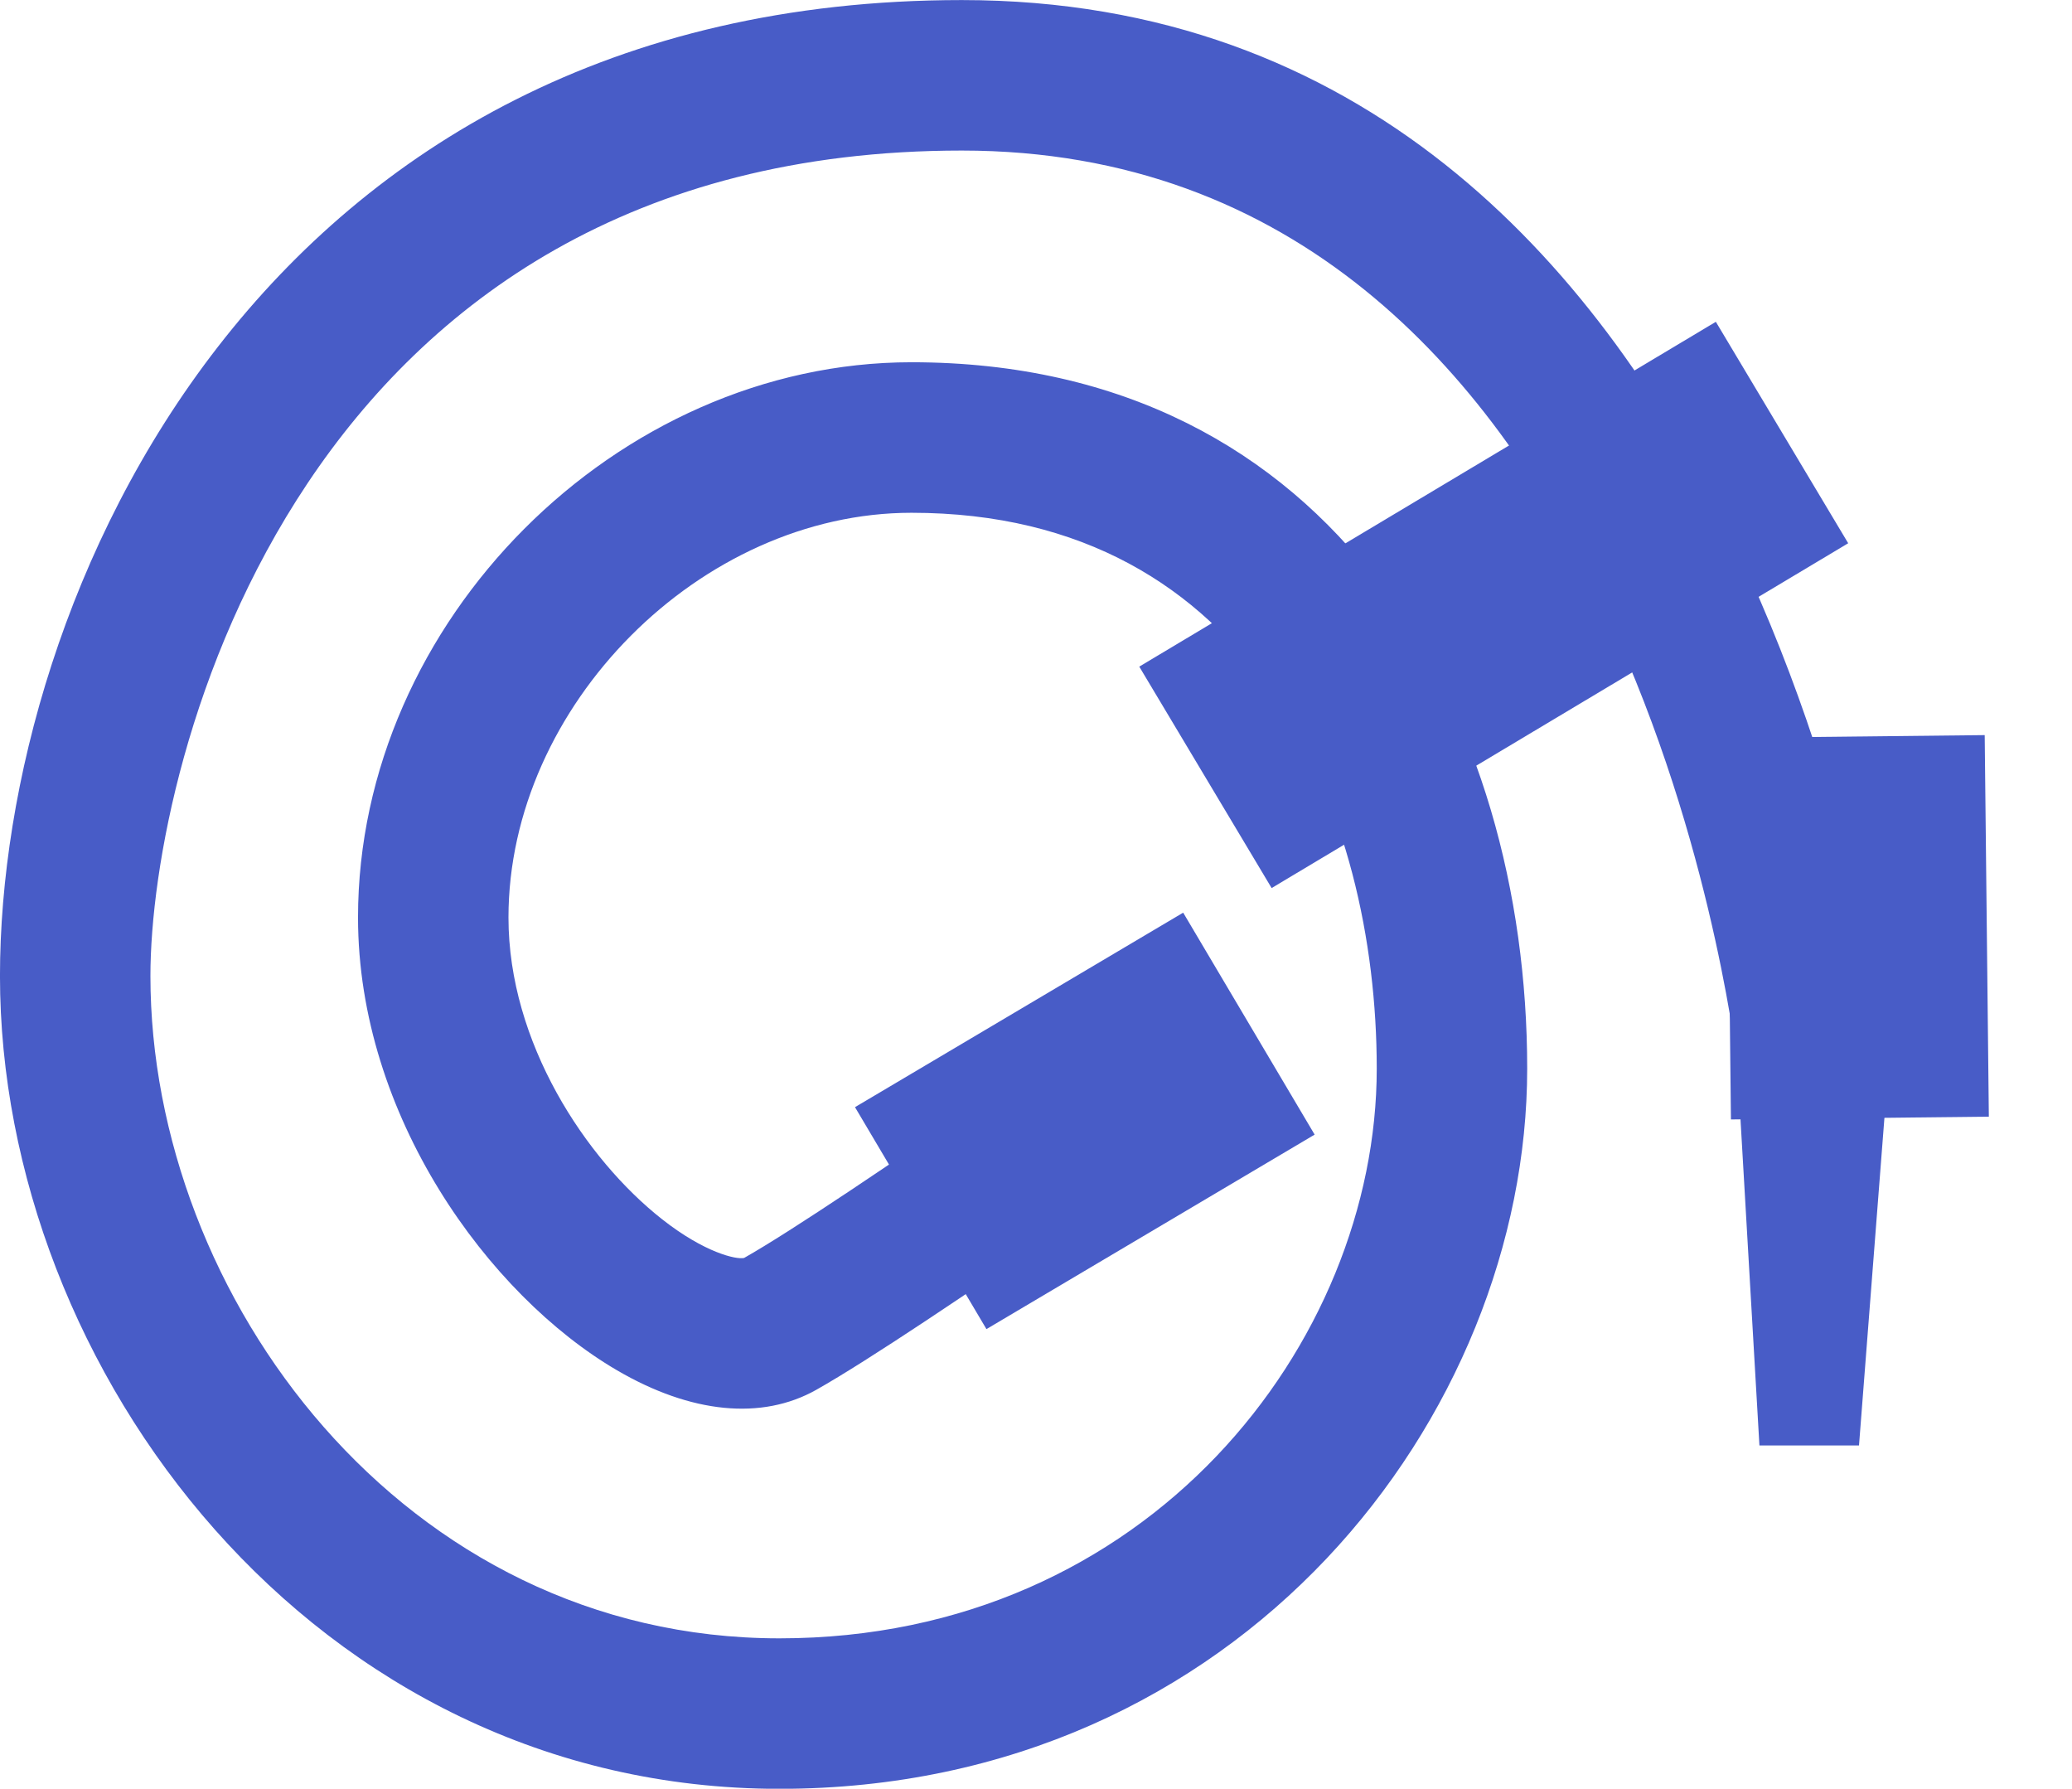 <svg xmlns="http://www.w3.org/2000/svg" width="96.404" height="83.204" viewBox="0 0 96.404 83.204">
  <g id="Group_1959" data-name="Group 1959" transform="translate(-803.385 -2156.392)">
    <path id="Path_1698" data-name="Path 1698" d="M-12934.35-15100.4c-21.693,0-36.266-19.55-36.266-37.81,0-17.551,12.149-45.395,44.752-45.395,37.3,0,43.076,48.795,43.136,49.288l-1.393,17.946h-4.633l-1.042-17.946c-.205-1.006-4.981-42.288-36.068-42.288-30.816,0-37.752,28.434-37.752,38.395,0,14.879,11.76,30.81,29.266,30.81,17.166,0,27.791-13.756,27.791-26.5,0-11.928-5.67-25.856-21.649-25.856-9.812,0-18.749,8.974-18.749,18.827,0,5.812,3.591,11.236,7.148,14.035,1.984,1.56,3.454,1.884,3.815,1.8,4.4-2.485,19.568-13.246,19.722-13.354l4.051,5.709c-.635.451-15.624,11.082-20.412,13.777-2.535,1.43-5.833,1.107-9.28-.91-5.985-3.5-12.044-11.855-12.044-21.059,0-13.759,12.032-25.827,25.749-25.827,19.791,0,28.649,16.5,28.649,32.856C-12899.559-15117.792-12912.86-15100.4-12934.35-15100.4Z" transform="translate(13774 17340)" fill="#485cc7"/>
    <path id="Path_1699" data-name="Path 1699" d="M-12909.45-15143.3l-6.158-10.3,26.826-16.039,6.158,10.3Z" transform="translate(13772 17341)" fill="#485cc7"/>
    <path id="Path_1700" data-name="Path 1700" d="M-12907.107-15145.881l-10.844-5.139,7.6-16.039,10.844,5.139Z" transform="translate(3080.289 21992.283) rotate(34)" fill="#485cc7"/>
    <path id="Path_1701" data-name="Path 1701" d="M-12907.107-15145.881l-10.844-5.139,7.6-16.039,10.844,5.139Z" transform="matrix(0.899, -0.438, 0.438, 0.899, 19133.305, 10171.168)" fill="#485cc7"/>
  </g>
</svg>
